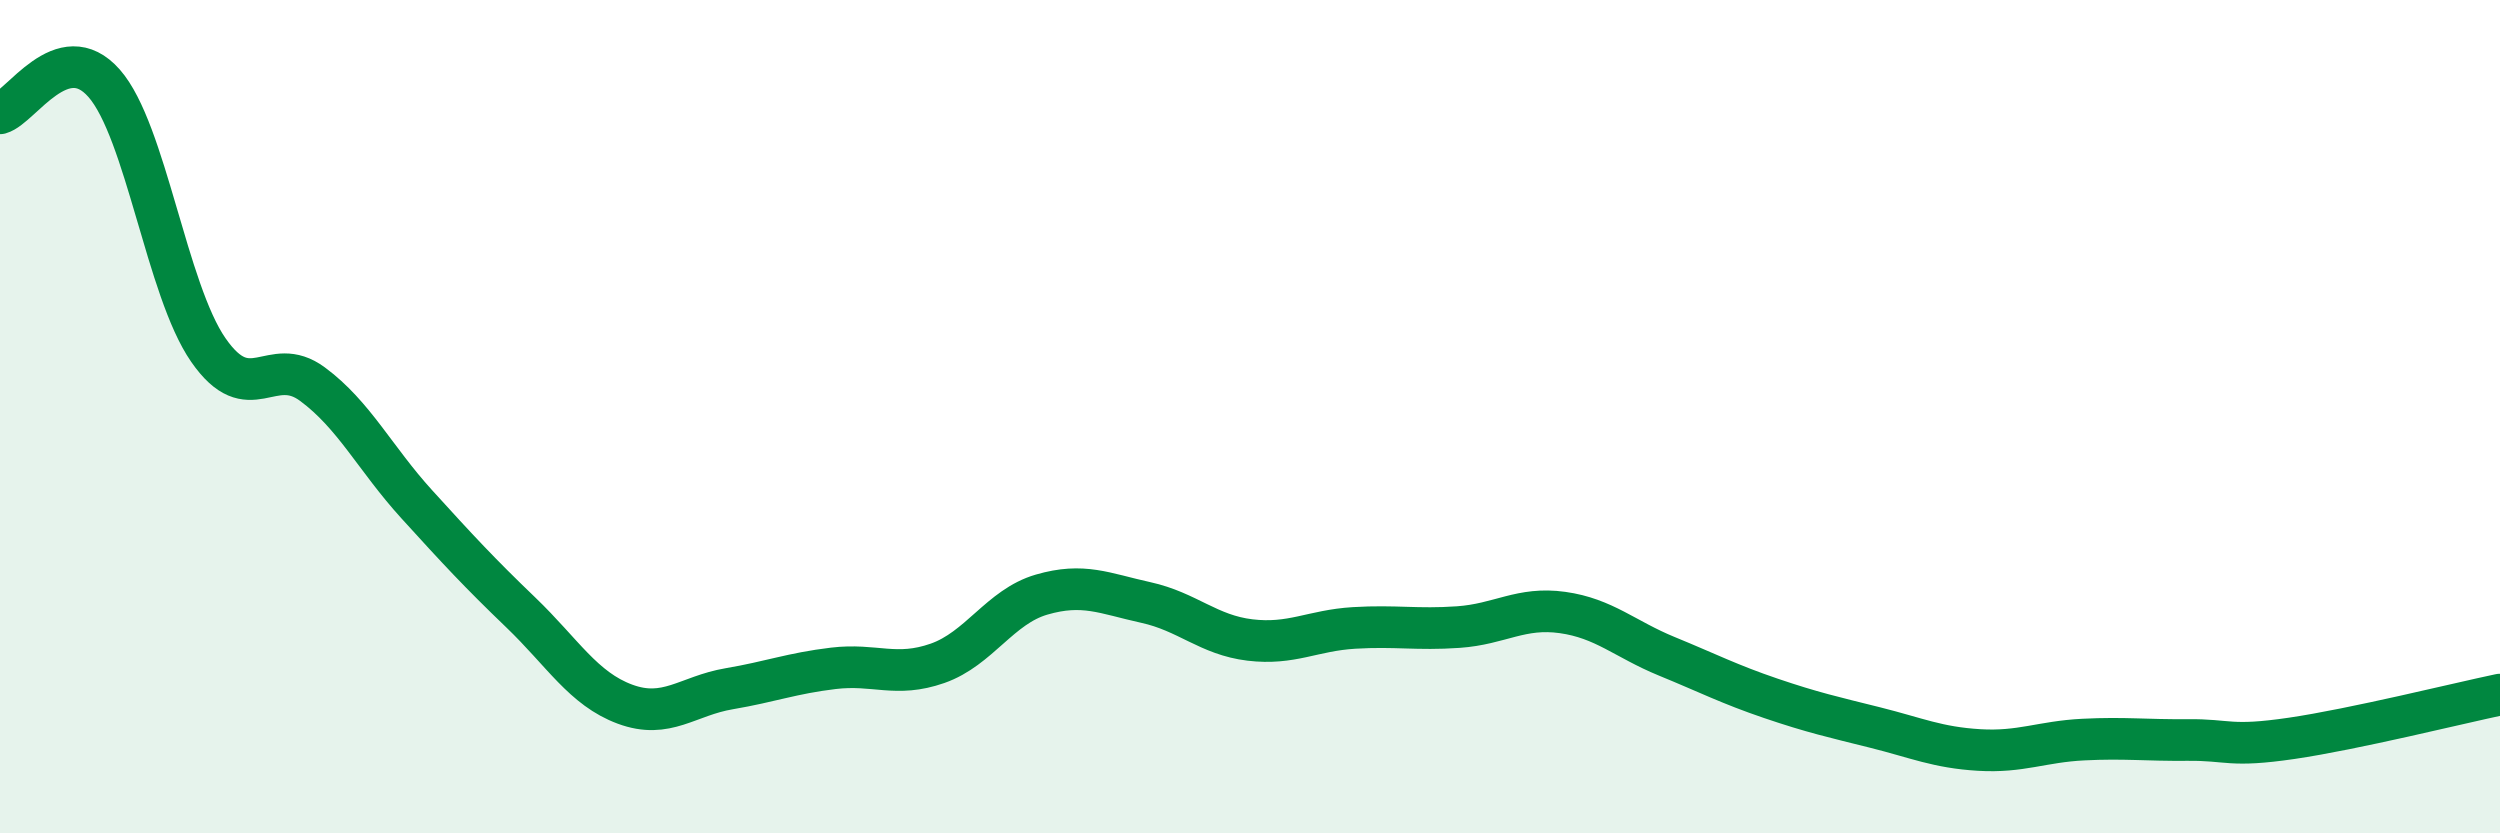 
    <svg width="60" height="20" viewBox="0 0 60 20" xmlns="http://www.w3.org/2000/svg">
      <path
        d="M 0,2.72 C 0.5,2.58 1.5,0.86 2.5,2 C 3.5,3.14 4,6.96 5,8.4 C 6,9.84 6.5,8.48 7.5,9.22 C 8.5,9.96 9,11 10,12.1 C 11,13.2 11.5,13.74 12.5,14.7 C 13.5,15.66 14,16.53 15,16.9 C 16,17.27 16.5,16.7 17.5,16.53 C 18.5,16.36 19,16.16 20,16.04 C 21,15.92 21.5,16.27 22.5,15.92 C 23.5,15.57 24,14.56 25,14.27 C 26,13.98 26.5,14.24 27.5,14.46 C 28.5,14.68 29,15.24 30,15.36 C 31,15.48 31.5,15.13 32.5,15.07 C 33.5,15.01 34,15.12 35,15.05 C 36,14.98 36.5,14.56 37.5,14.7 C 38.5,14.84 39,15.34 40,15.75 C 41,16.16 41.5,16.42 42.5,16.76 C 43.5,17.1 44,17.21 45,17.46 C 46,17.71 46.5,17.94 47.5,18 C 48.5,18.06 49,17.8 50,17.75 C 51,17.7 51.5,17.77 52.5,17.76 C 53.5,17.75 53.5,17.94 55,17.72 C 56.5,17.5 59,16.88 60,16.67L60 20L0 20Z"
        fill="#008740"
        opacity="0.1"
        stroke-linecap="round"
        stroke-linejoin="round"
      />
      <path
        d="M 0,2.72 C 0.5,2.58 1.5,0.86 2.5,2 C 3.5,3.14 4,6.96 5,8.4 C 6,9.84 6.5,8.48 7.5,9.22 C 8.5,9.96 9,11 10,12.1 C 11,13.2 11.5,13.74 12.5,14.7 C 13.5,15.66 14,16.53 15,16.9 C 16,17.27 16.5,16.7 17.5,16.53 C 18.5,16.36 19,16.16 20,16.04 C 21,15.92 21.5,16.27 22.5,15.92 C 23.5,15.57 24,14.56 25,14.27 C 26,13.98 26.5,14.24 27.5,14.46 C 28.5,14.68 29,15.24 30,15.36 C 31,15.48 31.5,15.13 32.5,15.07 C 33.5,15.01 34,15.12 35,15.05 C 36,14.98 36.5,14.56 37.5,14.7 C 38.5,14.84 39,15.34 40,15.75 C 41,16.16 41.5,16.42 42.5,16.76 C 43.5,17.1 44,17.21 45,17.46 C 46,17.71 46.5,17.94 47.5,18 C 48.5,18.06 49,17.8 50,17.75 C 51,17.7 51.5,17.77 52.5,17.76 C 53.5,17.75 53.5,17.94 55,17.72 C 56.5,17.5 59,16.88 60,16.67"
        stroke="#008740"
        stroke-width="1"
        fill="none"
        stroke-linecap="round"
        stroke-linejoin="round"
      />
    </svg>
  